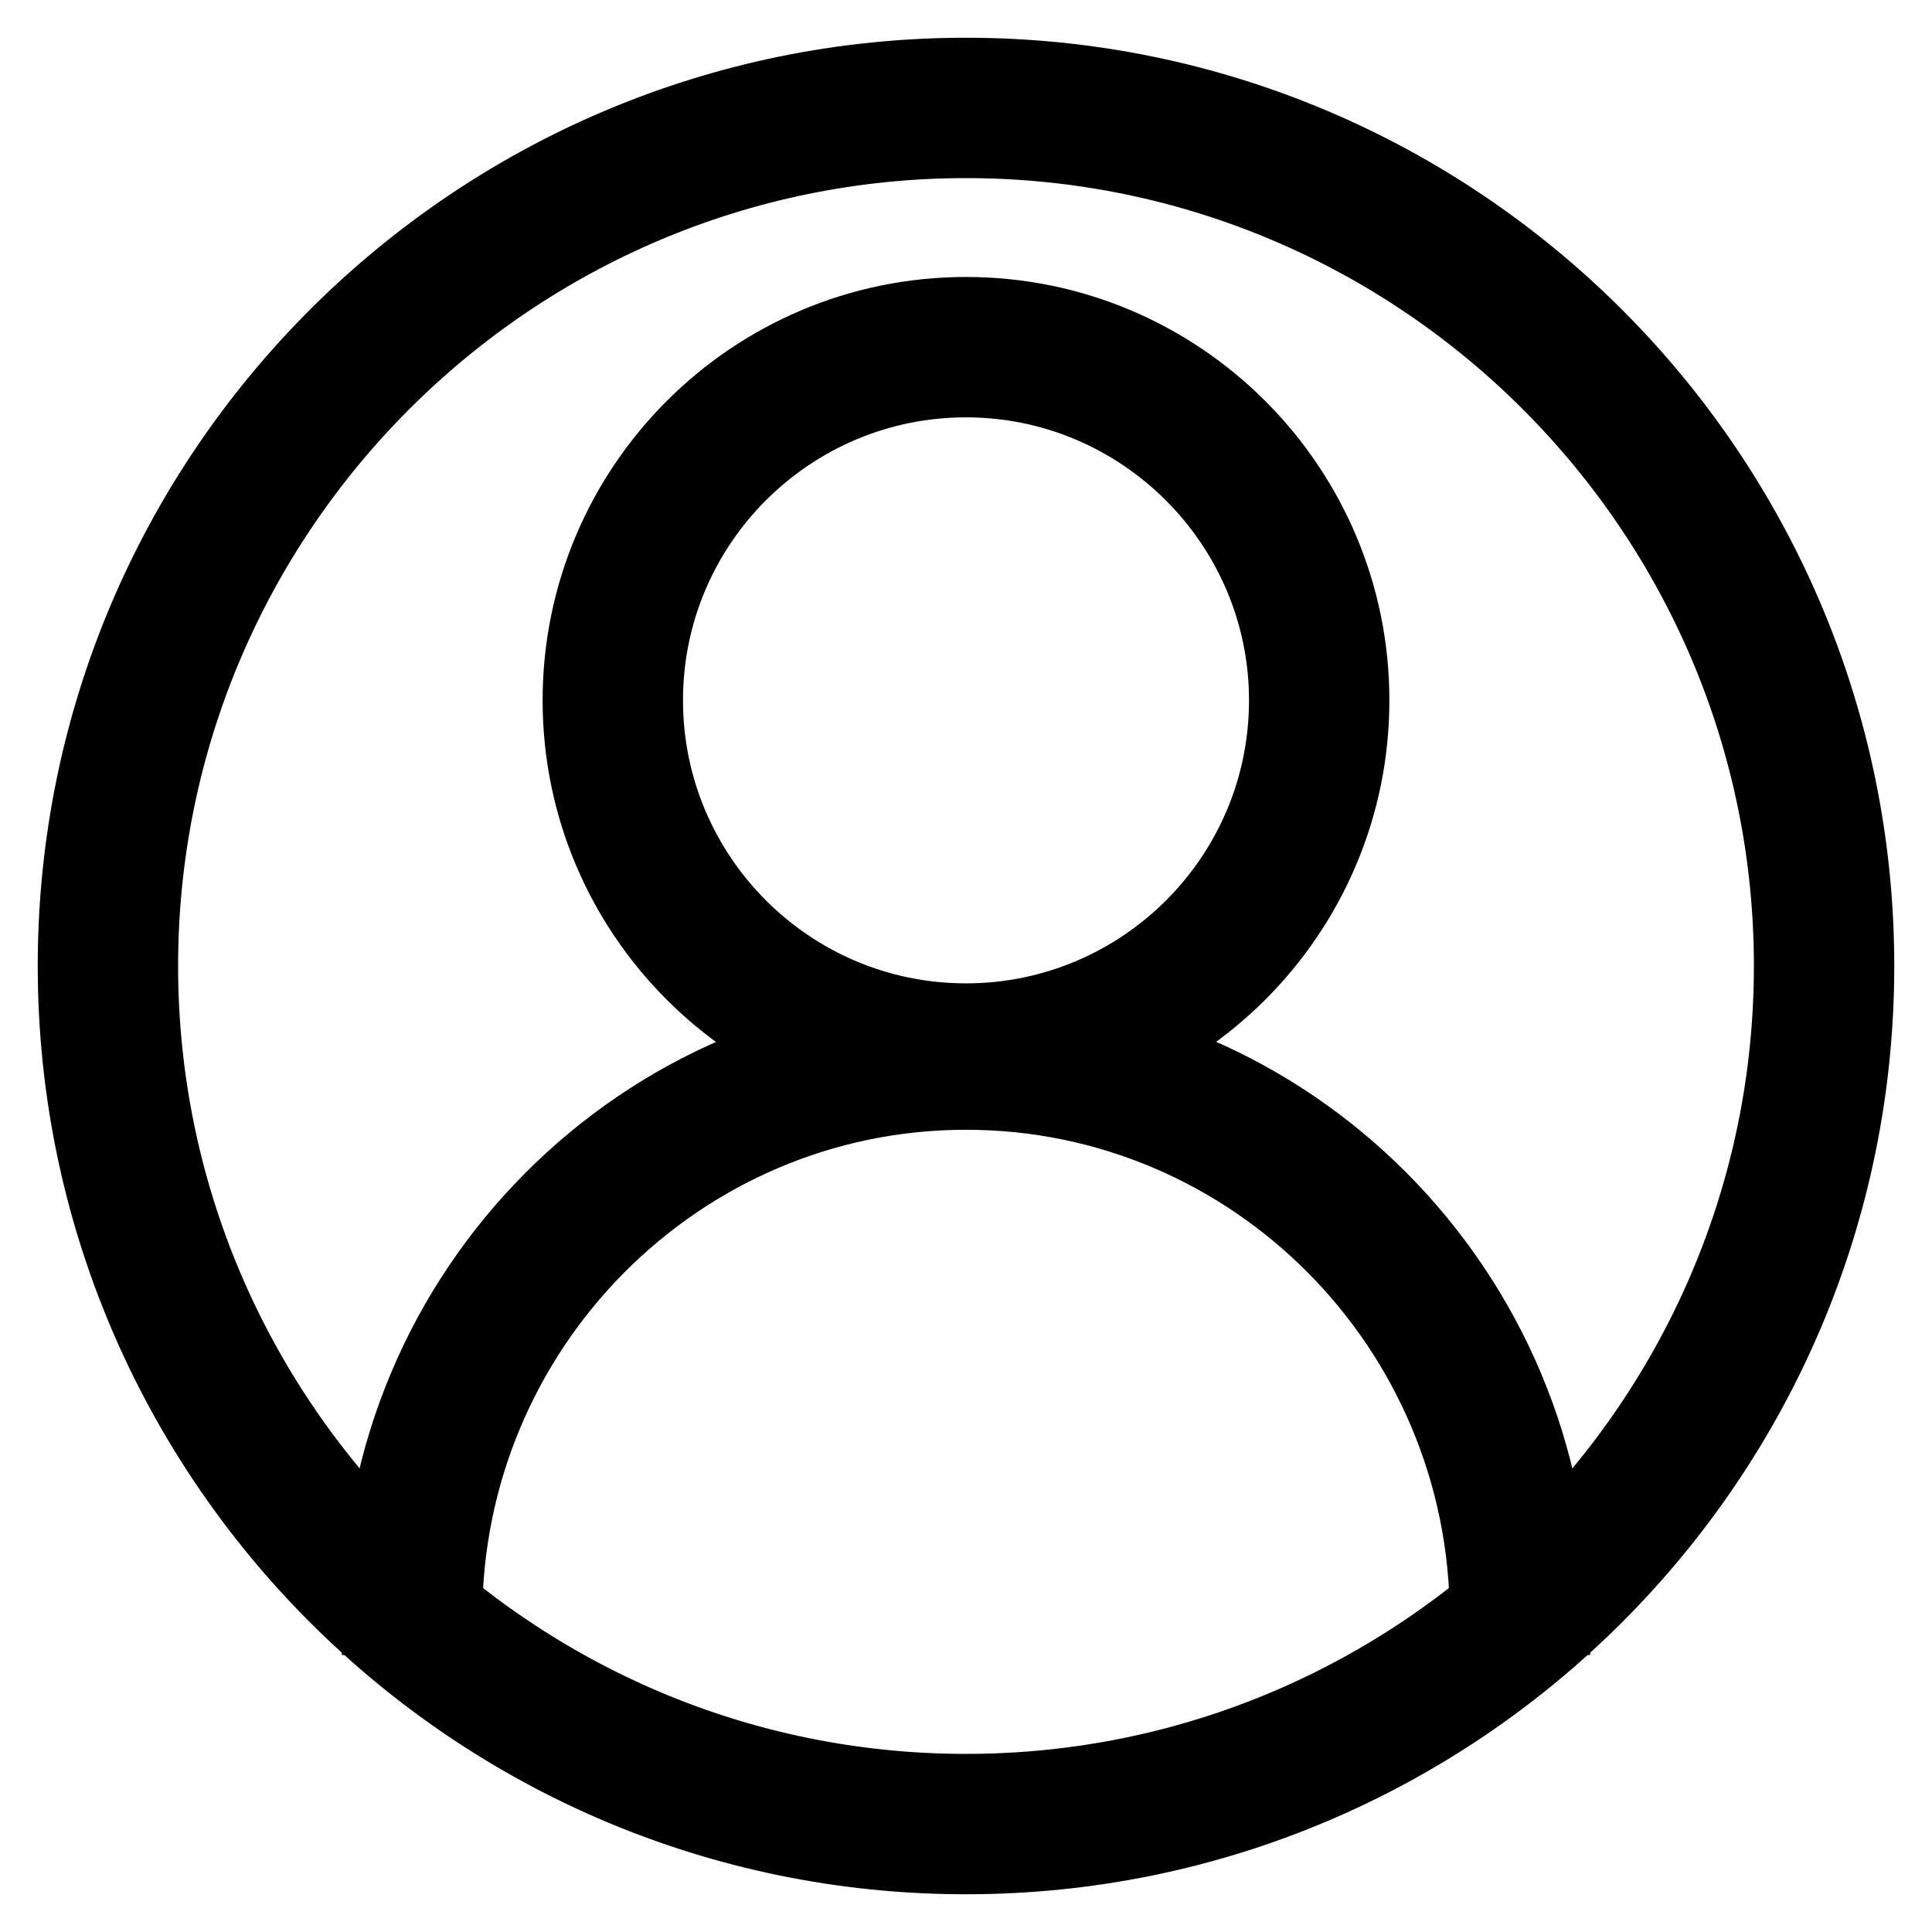<?xml version="1.0" encoding="utf-8"?>
<!-- Svg Vector Icons : http://www.onlinewebfonts.com/icon -->
<!DOCTYPE svg PUBLIC "-//W3C//DTD SVG 1.1//EN" "http://www.w3.org/Graphics/SVG/1.1/DTD/svg11.dtd">
<svg version="1.1" xmlns="http://www.w3.org/2000/svg" xmlns:xlink="http://www.w3.org/1999/xlink" x="0px" y="0px" viewBox="0 0 256 256" enable-background="new 0 0 256 256" xml:space="preserve">
<g><g><path stroke-width="10" fill-opacity="0" stroke="#000000"  d="M128,246c-65.1,0-118-52.9-118-118C10,62.9,62.9,10,128,10c65.1,0,118,52.9,118,118C246,193.1,193.1,246,128,246z M128,18.6C67.7,18.6,18.6,67.7,18.6,128S67.7,237.4,128,237.4c60.3,0,109.4-49.1,109.4-109.4C237.4,67.7,188.3,18.6,128,18.6z"/><path stroke-width="10" fill-opacity="0" stroke="#000000"  d="M205.7,214.3h-8.6c0-38.4-31-69.6-69.1-69.6c-38.1,0-69.1,31.2-69.1,69.6h-8.6c0-43.2,34.9-78.2,77.7-78.2C170.8,136,205.7,171.2,205.7,214.3z"/><path stroke-width="10" fill-opacity="0" stroke="#000000"  d="M128,143.9c-28.2,0-51.1-22.9-51.1-51.1c0-28.2,22.9-51.1,51.1-51.1c28.2,0,51.1,22.9,51.1,51.1C179.1,121,156.2,143.9,128,143.9z M128,50.3c-23.4,0-42.5,19-42.5,42.5c0,23.4,19,42.5,42.5,42.5c23.4,0,42.5-19,42.5-42.5C170.5,69.4,151.4,50.3,128,50.3z"/></g></g>
</svg>